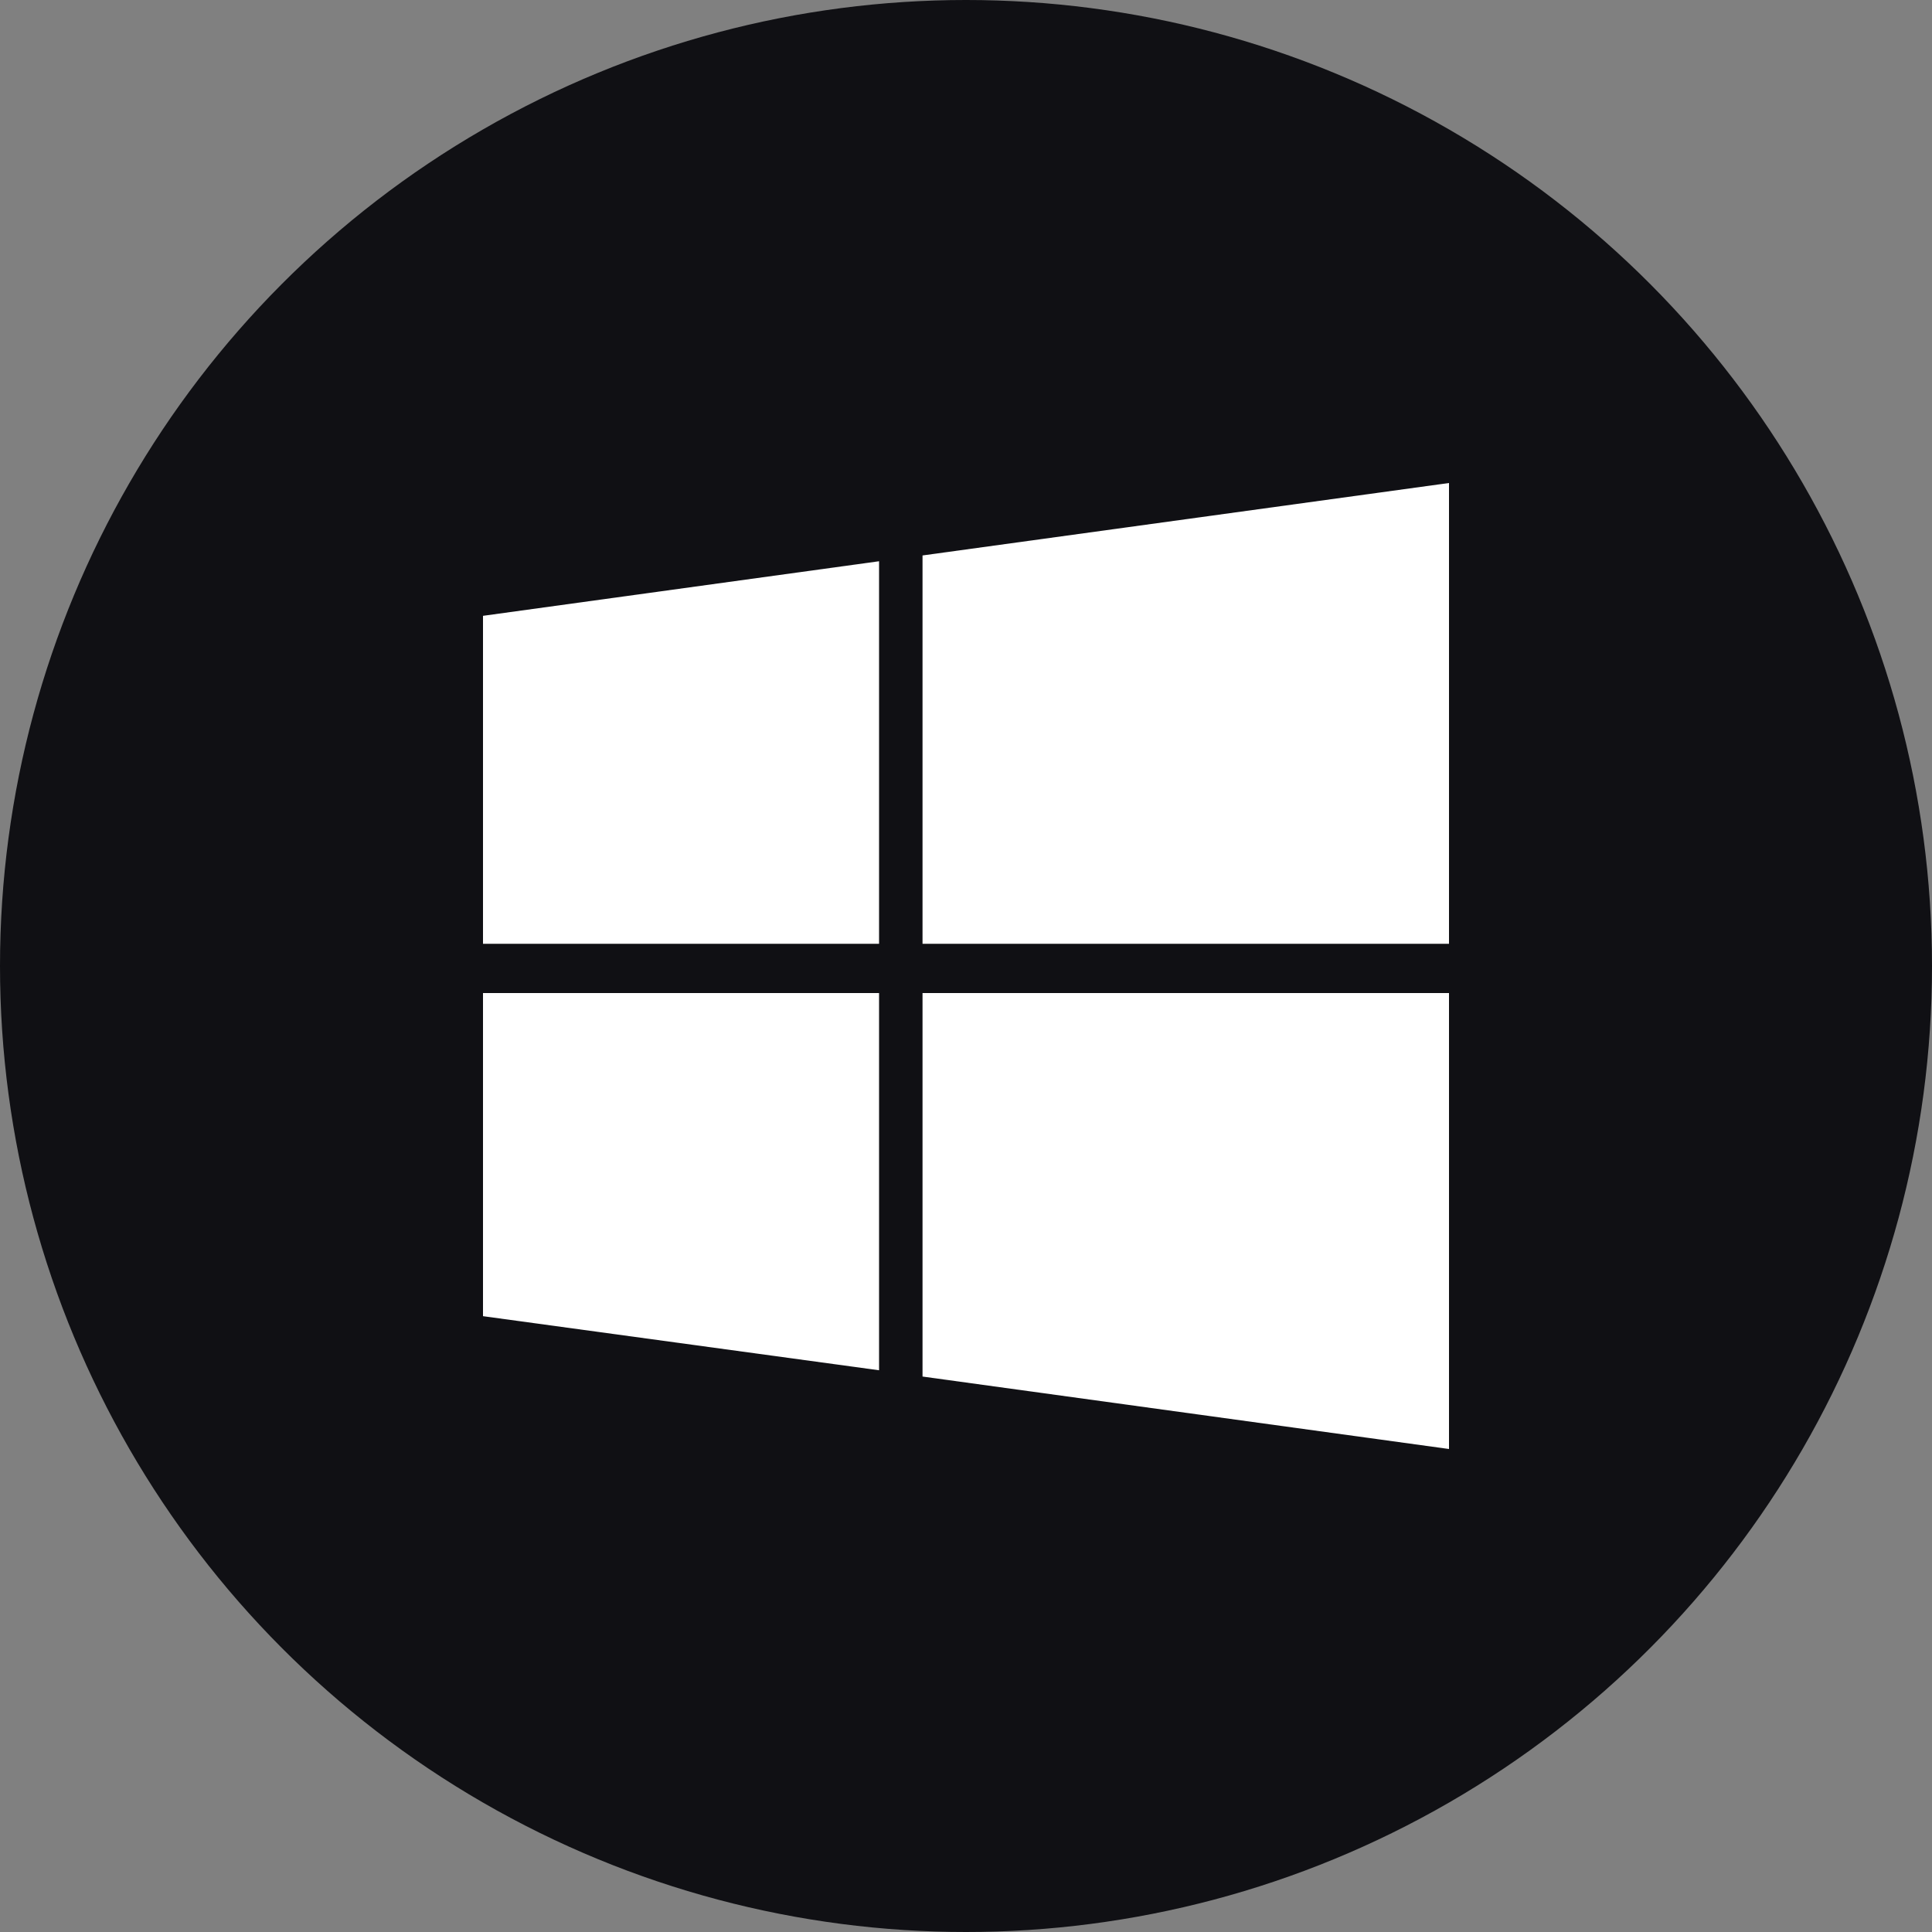 <svg width="64" height="64" viewBox="0 0 64 64" fill="none" xmlns="http://www.w3.org/2000/svg">
<rect x="0" y="0" width="64" height="64" fill="#808080" stroke="none"/>
<circle cx="32" cy="32" r="32" fill="#101014"/>
<path d="M29.12 32.88V45.392L16 43.6V32.896H29.12V32.88ZM29.12 18.592V31.264H16V20.4L29.12 18.592ZM48 32.88V48L30.56 45.6V32.896H48V32.88ZM48 16V31.264H30.56V18.4L48 16Z" fill="white"/>
</svg>
